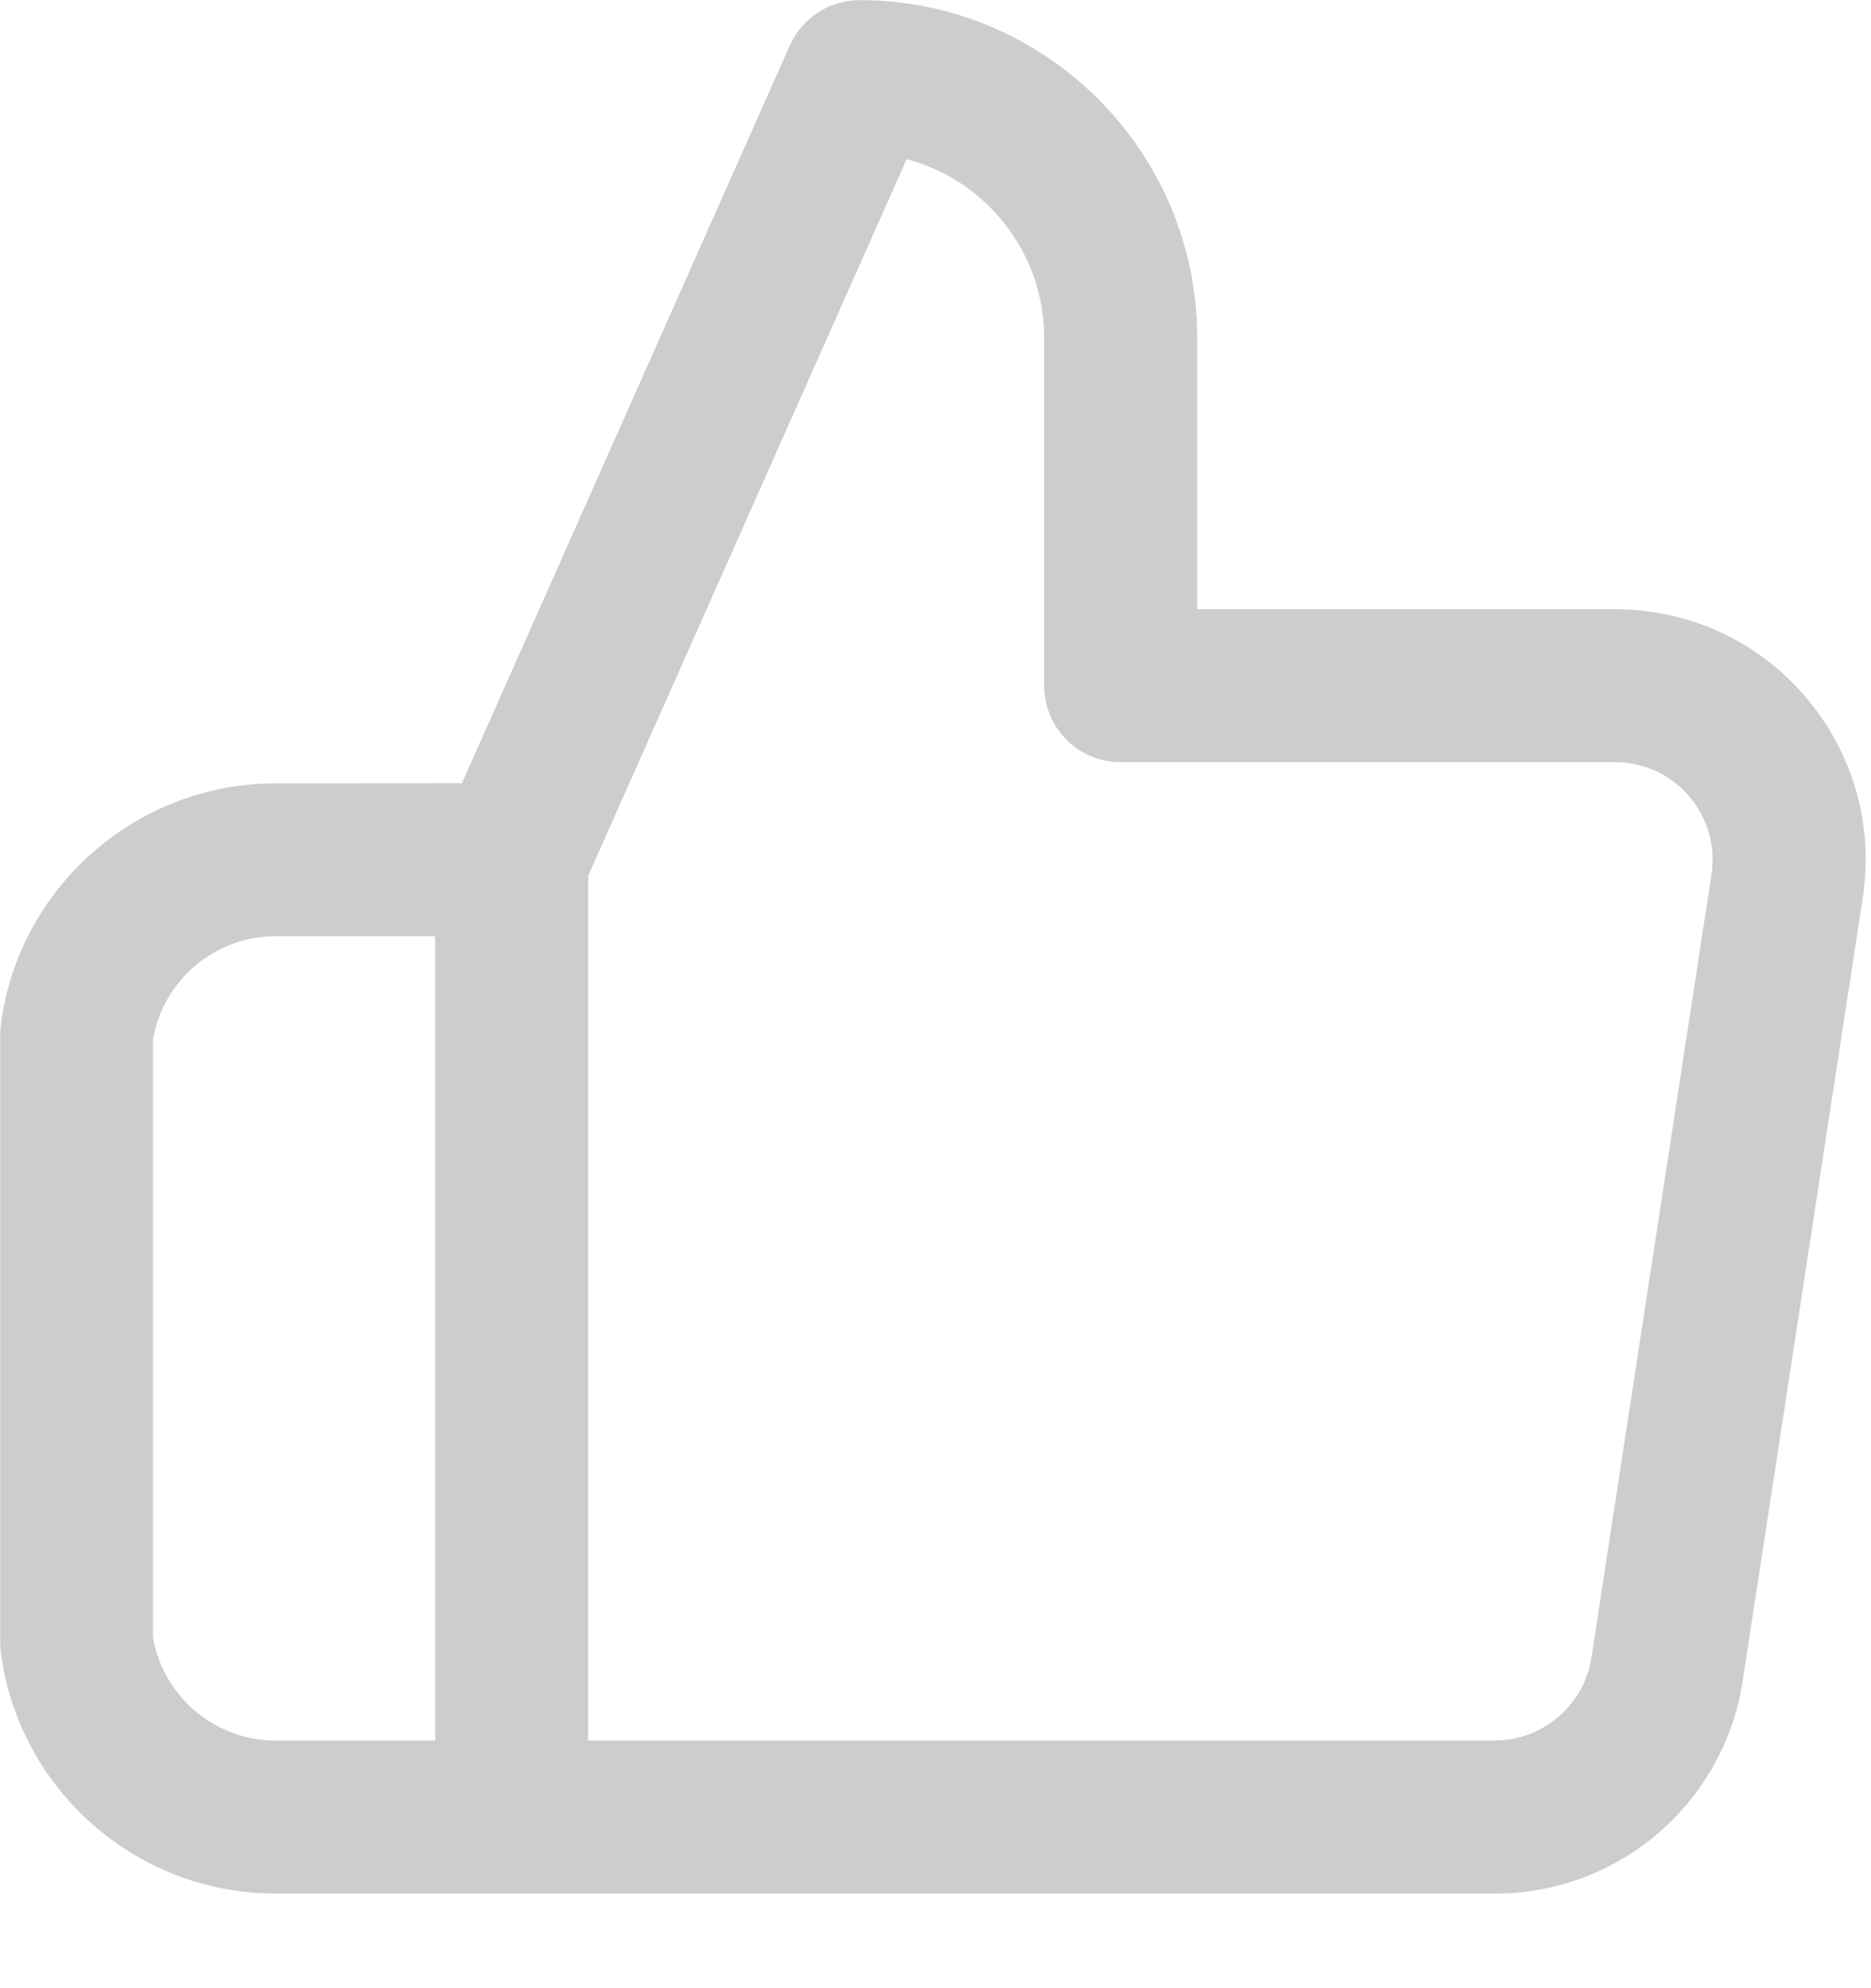 <svg height="17" viewBox="0 0 16 17" width="16" xmlns="http://www.w3.org/2000/svg"><path d="m12.233 1.308v6.877h1.333c.004 0 .008 0.0.012 0.0.527.009.979-.368 1.068-.884v-5.11c-.089-.516-.541-.892-1.068-.884-.004 0-.008 0-.012 0zm-.229 8.185-2.804 6.308c-.105.236-.339.388-.598.388-1.591 0-2.886-1.295-2.886-2.886v-2.322h-3.554c-.114.001-.229-.007-.342-.024-.566-.086-1.064-.387-1.403-.848-.339-.461-.479-1.026-.393-1.592l1.027-6.698c.077-.51.337-.975.73-1.31.393-.334.892-.515 1.407-.51h8.39 1.981c1.2-.018 2.226.864 2.387 2.054.004.029.006.058.006.088v5.208c0 .029-.002.059-.006.088-.159 1.178-1.166 2.055-2.351 2.055-.012 0-.024-0-.036-0zm-1.079-.793h0v-7.392l-7.739 0c-.002 0-.005 0-.007-0-.003-0-.006-0-.009-0-.41 0-.763.303-.825.709l-1.027 6.698c-.033.219.021.439.153.619.132.179.326.297.547.33.044.007.09.01.135.009h.007 4.211c.361 0 .654.293.654.654v2.976c0 .731.5 1.348 1.176 1.526z" fill="#cdcdcd" transform="matrix(-1 0 0 -1 15.954 16.19)"/></svg>